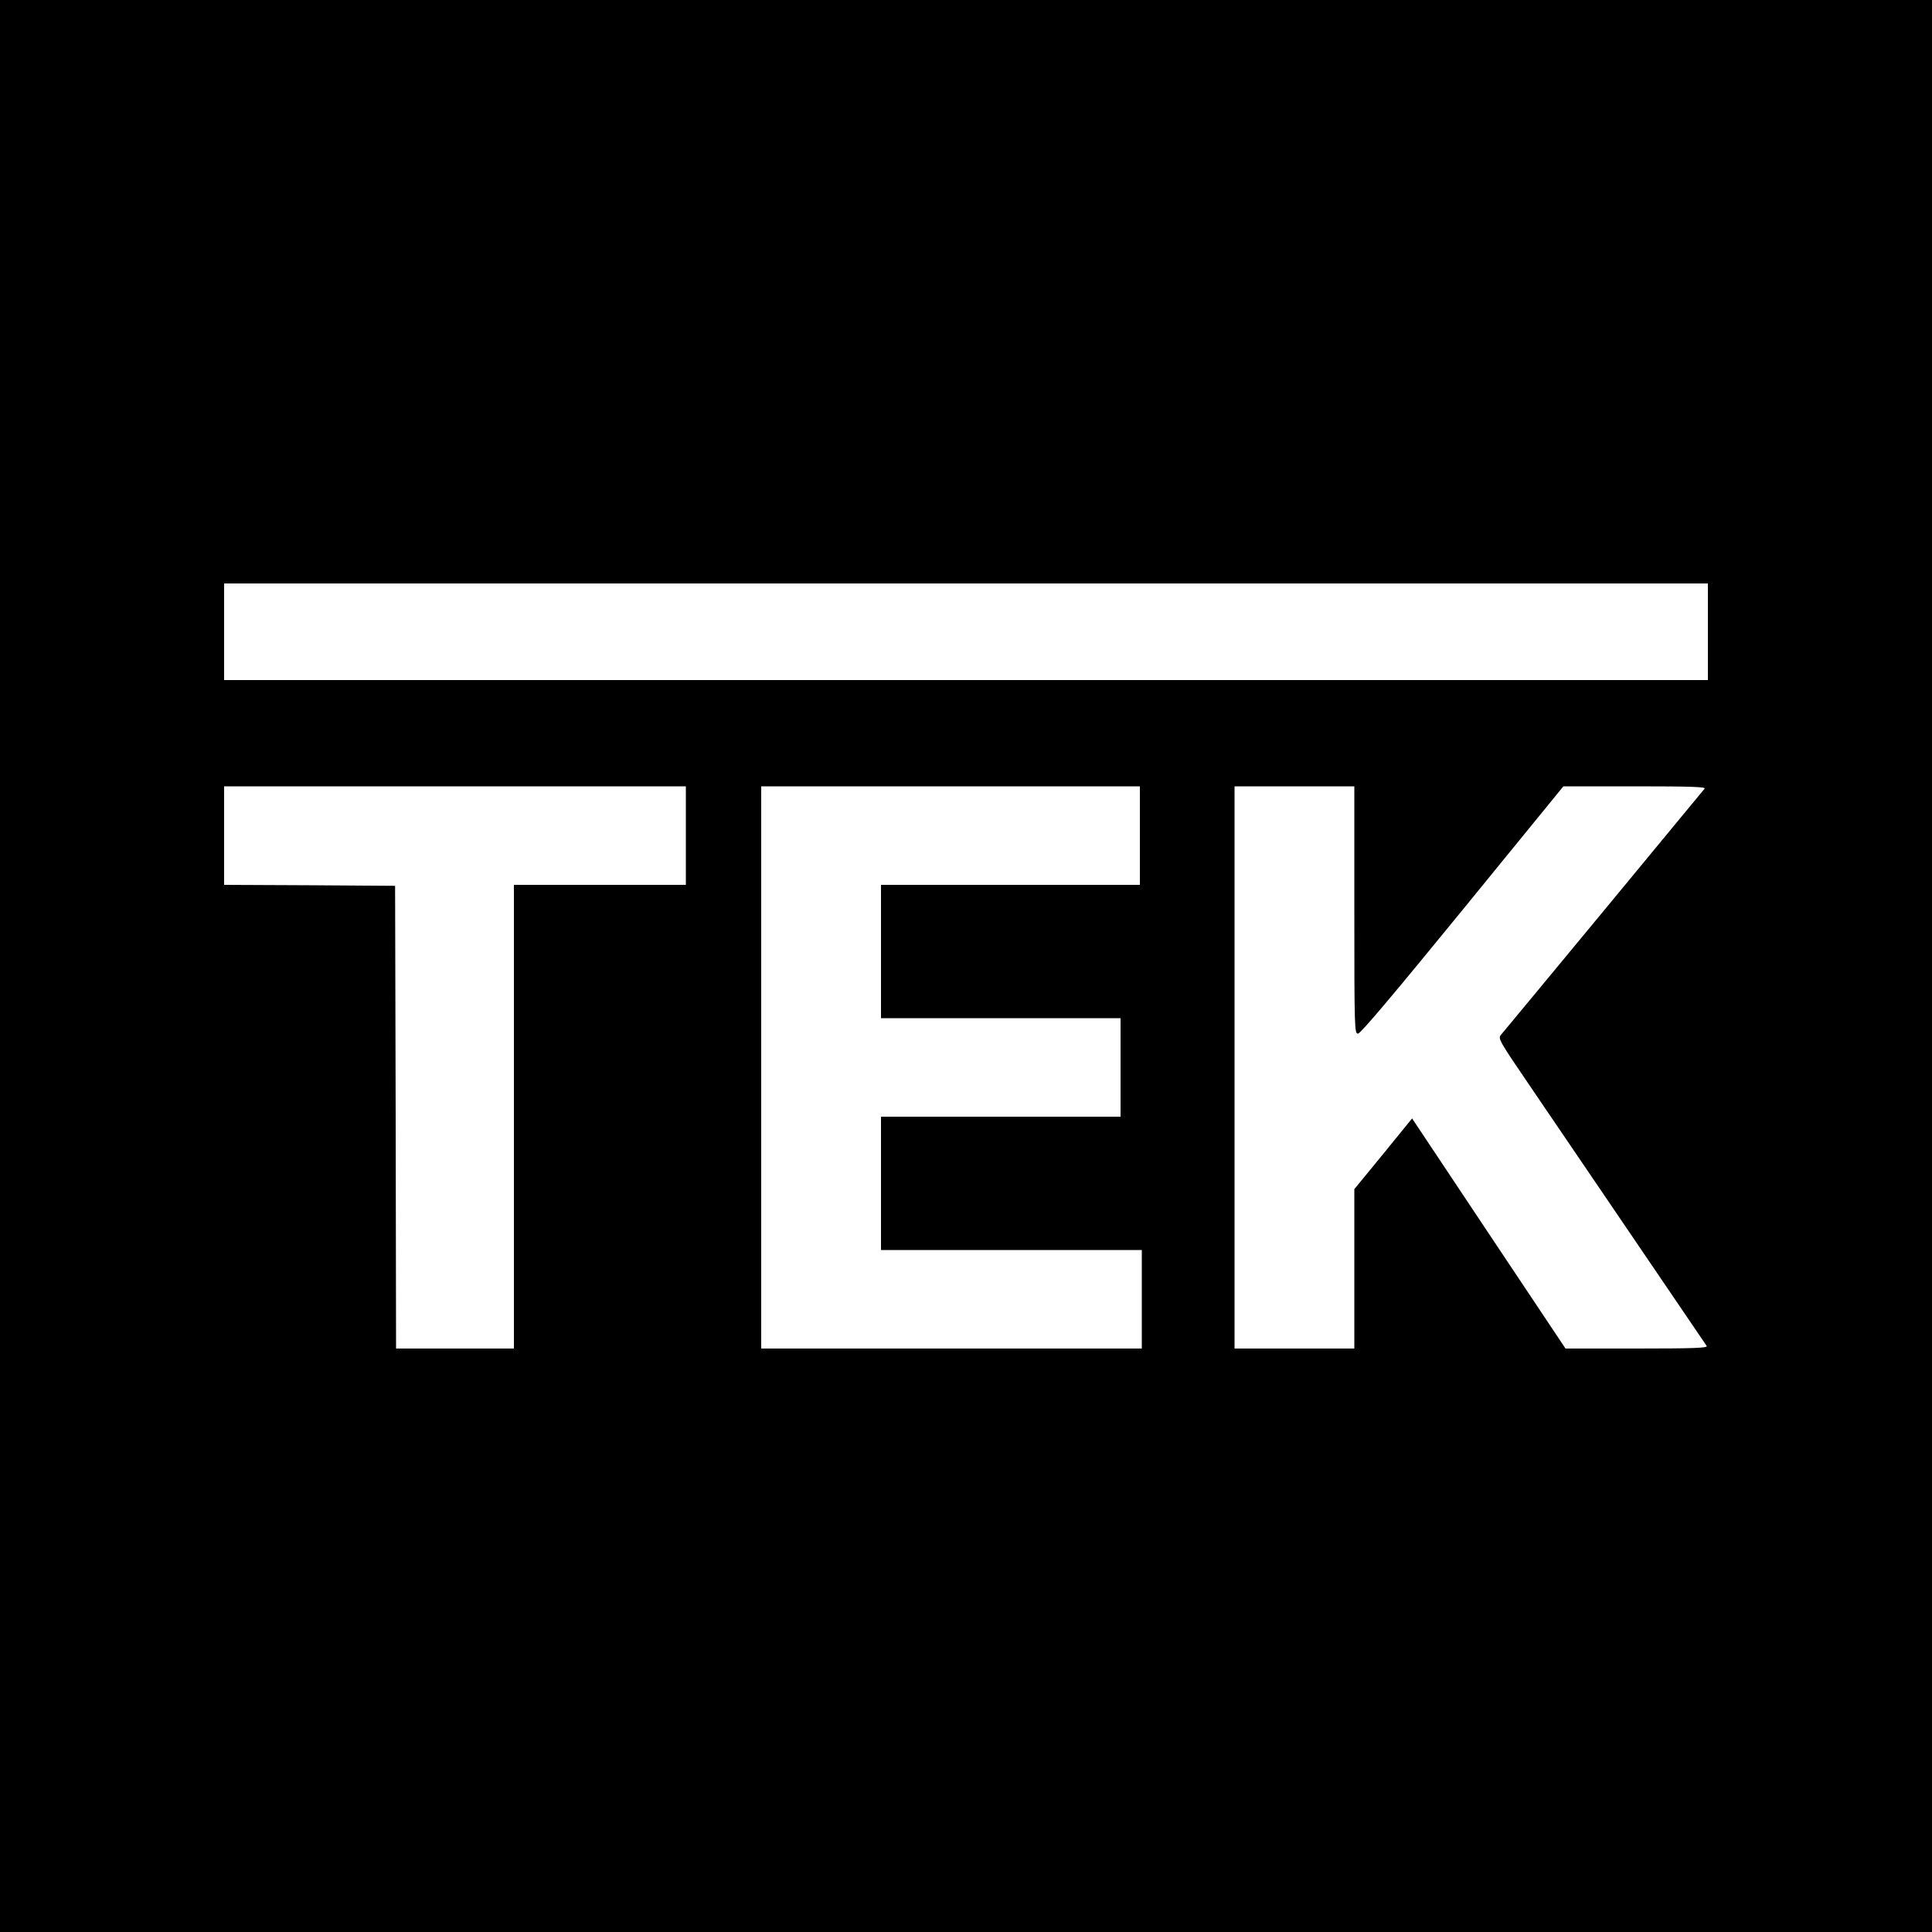 <?xml version="1.0" standalone="no"?>
<!DOCTYPE svg PUBLIC "-//W3C//DTD SVG 20010904//EN"
 "http://www.w3.org/TR/2001/REC-SVG-20010904/DTD/svg10.dtd">
<svg version="1.0" xmlns="http://www.w3.org/2000/svg"
 width="1000pt" height="1000pt" viewBox="0 0 1000 1000"
 preserveAspectRatio="xMidYMid meet">
<g transform="translate(0,1000) scale(0.1,-0.1)"
fill="#000000" stroke="none">
<path d="M0 5000 l0 -5000 5000 0 5000 0 0 5000 0 5000 -5000 0 -5000 0 0
-5000z m8840 1730 l0 -250 -3840 0 -3840 0 0 250 0 250 3840 0 3840 0 0 -250z
m-5290 -1055 l0 -255 -445 0 -445 0 0 -1200 0 -1200 -305 0 -305 0 -2 1198 -3
1197 -442 3 -443 2 0 255 0 255 1195 0 1195 0 0 -255z m2350 0 l0 -255 -670 0
-670 0 0 -345 0 -345 620 0 620 0 0 -255 0 -255 -620 0 -620 0 0 -345 0 -345
675 0 675 0 0 -255 0 -255 -985 0 -985 0 0 1455 0 1455 980 0 980 0 0 -255z
m1110 -385 c0 -620 1 -640 19 -640 13 0 185 204 541 640 l522 640 370 0 c295
0 368 -3 361 -12 -23 -29 -1037 -1255 -1053 -1273 -18 -20 -14 -27 162 -285
731 -1075 895 -1316 902 -1327 6 -10 -69 -13 -362 -13 l-369 0 -397 595 -397
596 -149 -183 -150 -183 0 -412 0 -413 -310 0 -310 0 0 1455 0 1455 310 0 310
0 0 -640z"/>
</g>
</svg>
